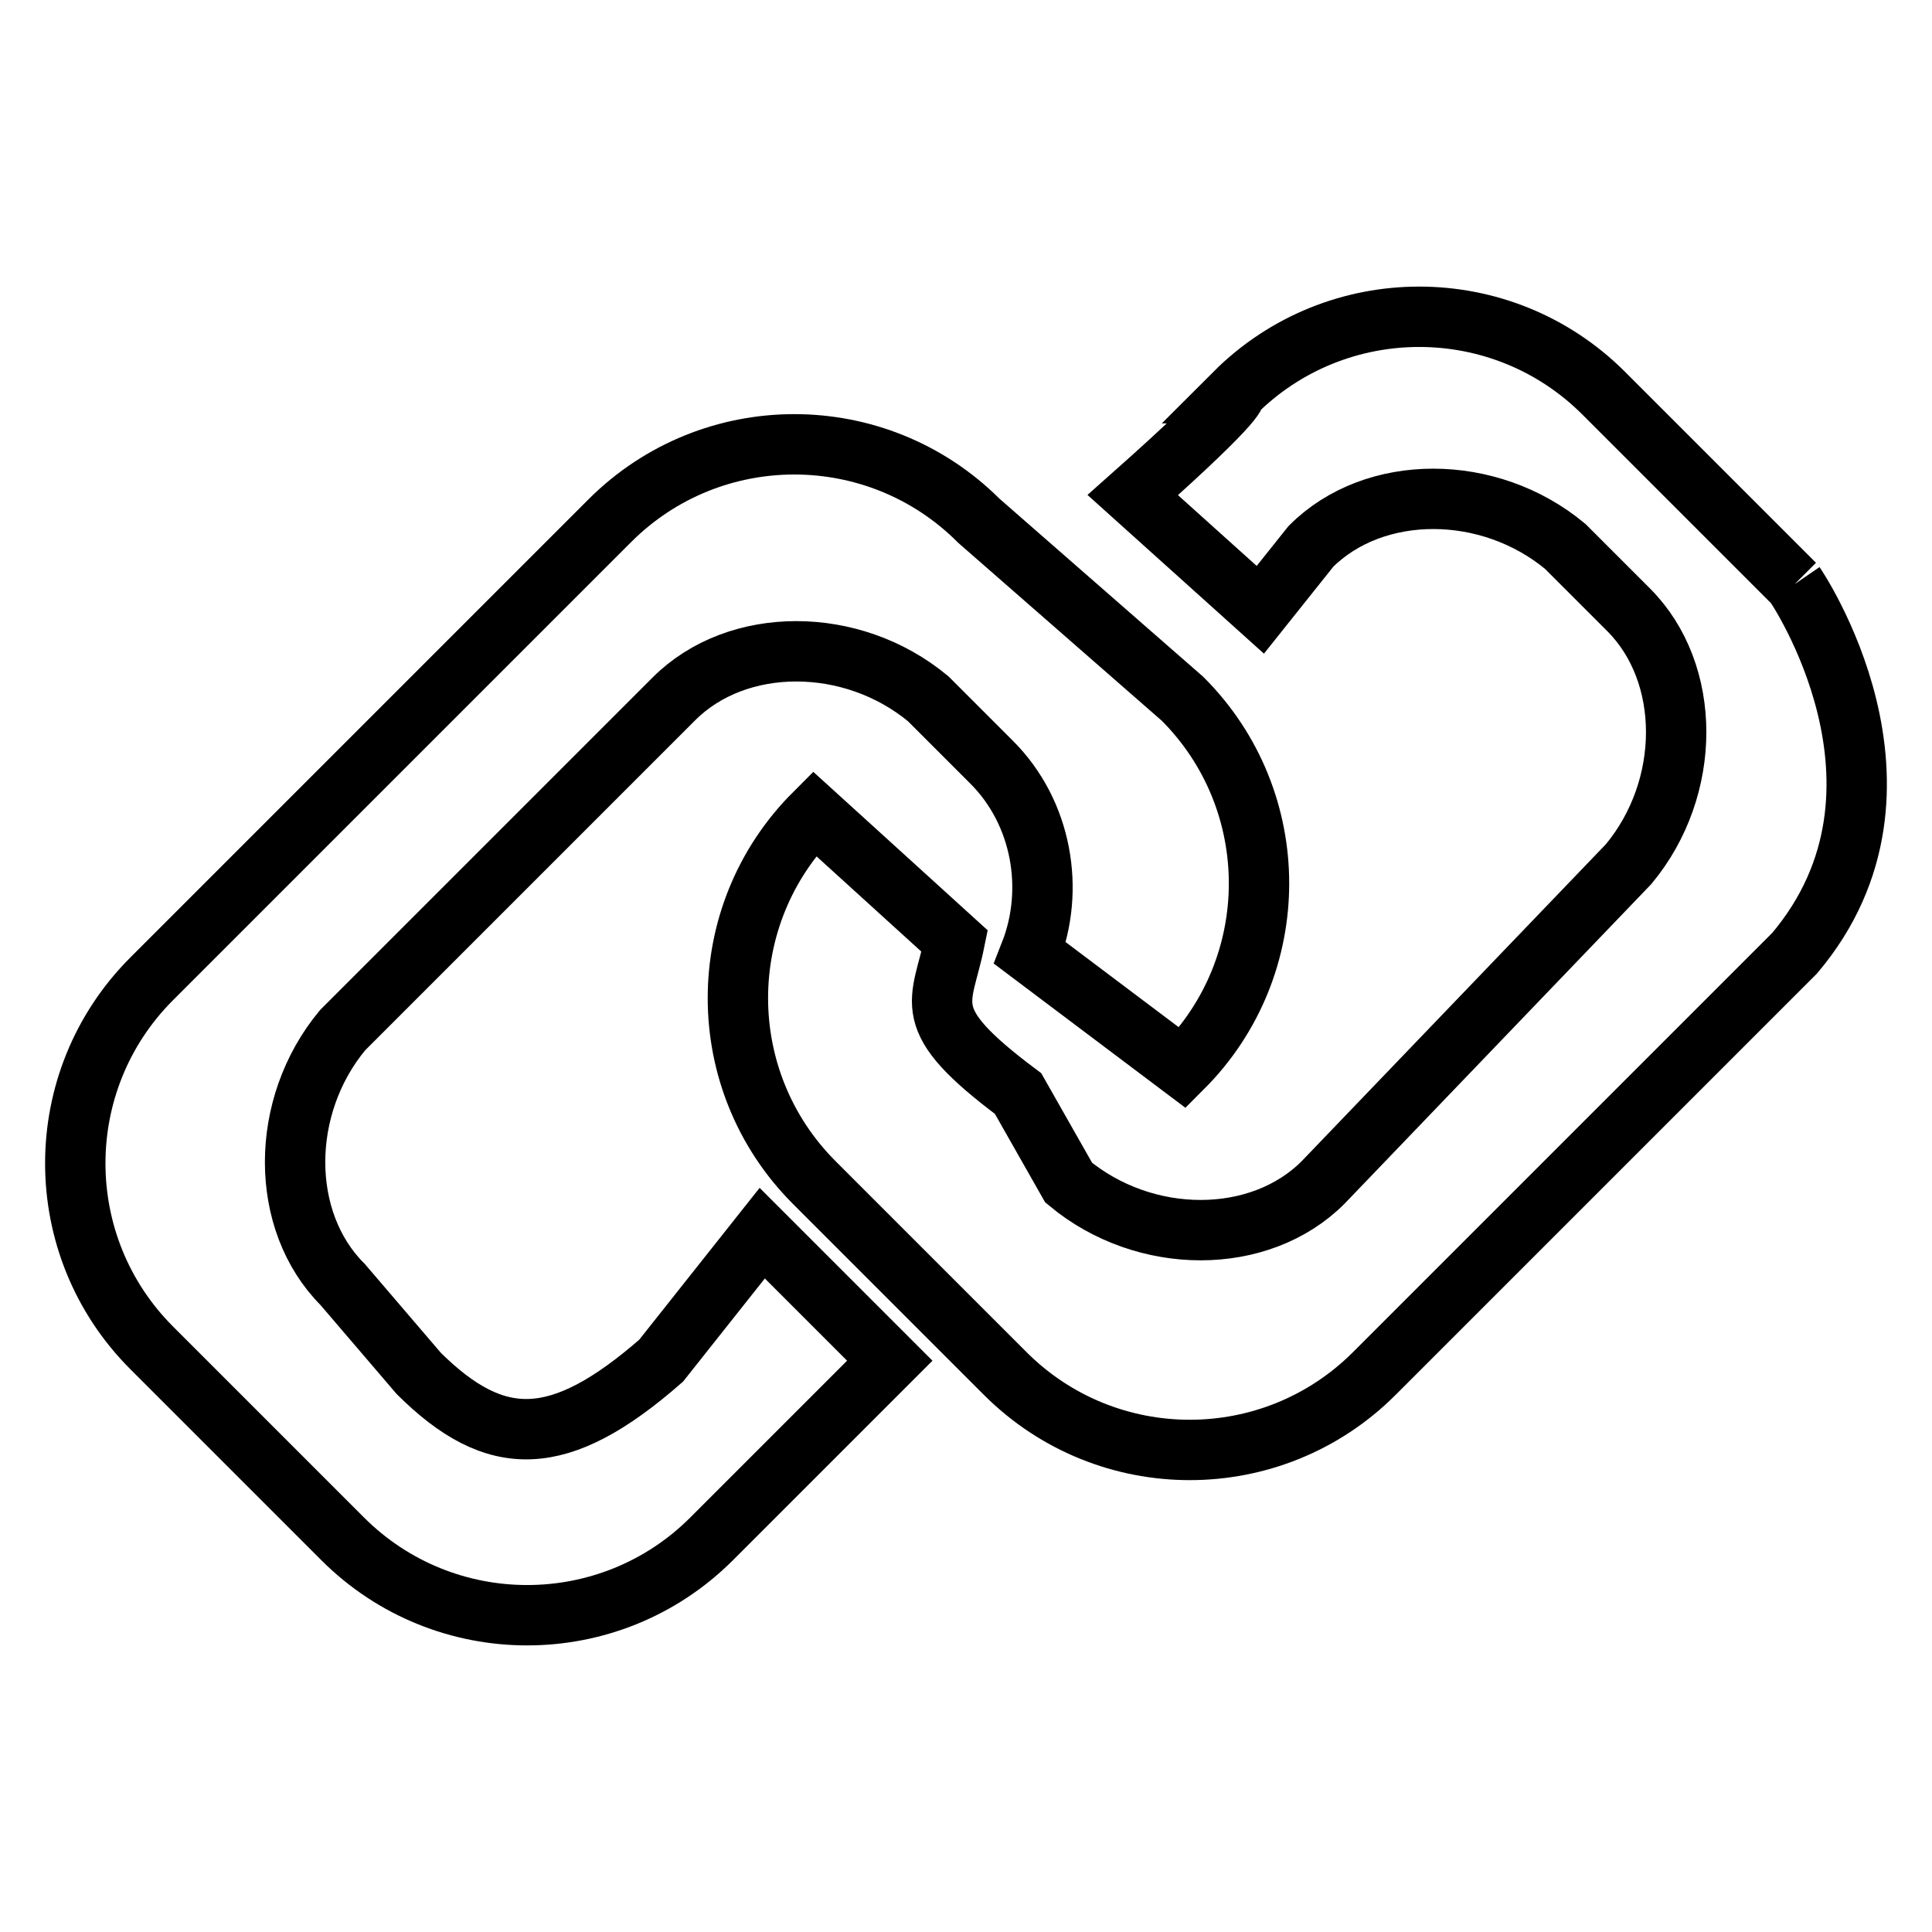 <?xml version="1.0" encoding="utf-8"?>
<!-- Svg Vector Icons : http://www.onlinewebfonts.com/icon -->
<!DOCTYPE svg PUBLIC "-//W3C//DTD SVG 1.1//EN" "http://www.w3.org/Graphics/SVG/1.1/DTD/svg11.dtd">
<svg version="1.1" xmlns="http://www.w3.org/2000/svg" xmlns:xlink="http://www.w3.org/1999/xlink" x="0px" y="0px" viewBox="0 0 256 256" enable-background="new 0 0 256 256" xml:space="preserve">
<g> <path stroke-width="8" fill-opacity="0" stroke="#000000"  d="M237.8,77.4l-25.3-25.3c-13.5-13.5-35.4-13.5-48.9,0c0,0,1.7,0-13.5,13.5l16.9,15.2l6.7-8.4 c8.4-8.4,23.6-8.4,33.7,0l8.4,8.4c8.4,8.4,8.4,23.6,0,33.7l-40.5,42.2c-8.4,8.4-23.6,8.4-33.7,0l-6.7-11.8 c-13.5-10.1-10.1-11.8-8.4-20.2l-18.6-16.9c-13.5,13.5-13.5,35.4,0,48.9l25.3,25.3c13.5,13.5,35.4,13.5,48.9,0l55.7-55.7 C256.3,104.4,237.8,77.4,237.8,77.4 M87.6,180.3c-13.5,11.8-21.9,11.8-32.1,1.7l-10.1-11.8c-8.4-8.4-8.4-23.6,0-33.7l43.9-43.9 c8.4-8.4,23.6-8.4,33.7,0l8.4,8.4c6.7,6.7,8.4,16.9,5.1,25.3l20.2,15.2c13.5-13.5,13.5-35.4,0-48.9l-27-23.6 c-13.5-13.5-35.4-13.5-48.9,0l-60.7,60.7c-13.5,13.5-13.5,35.4,0,48.9l25.3,25.3c13.5,13.5,35.4,13.5,48.9,0l23.6-23.6l-16.9-16.9 L87.6,180.3z"/></g>
</svg>